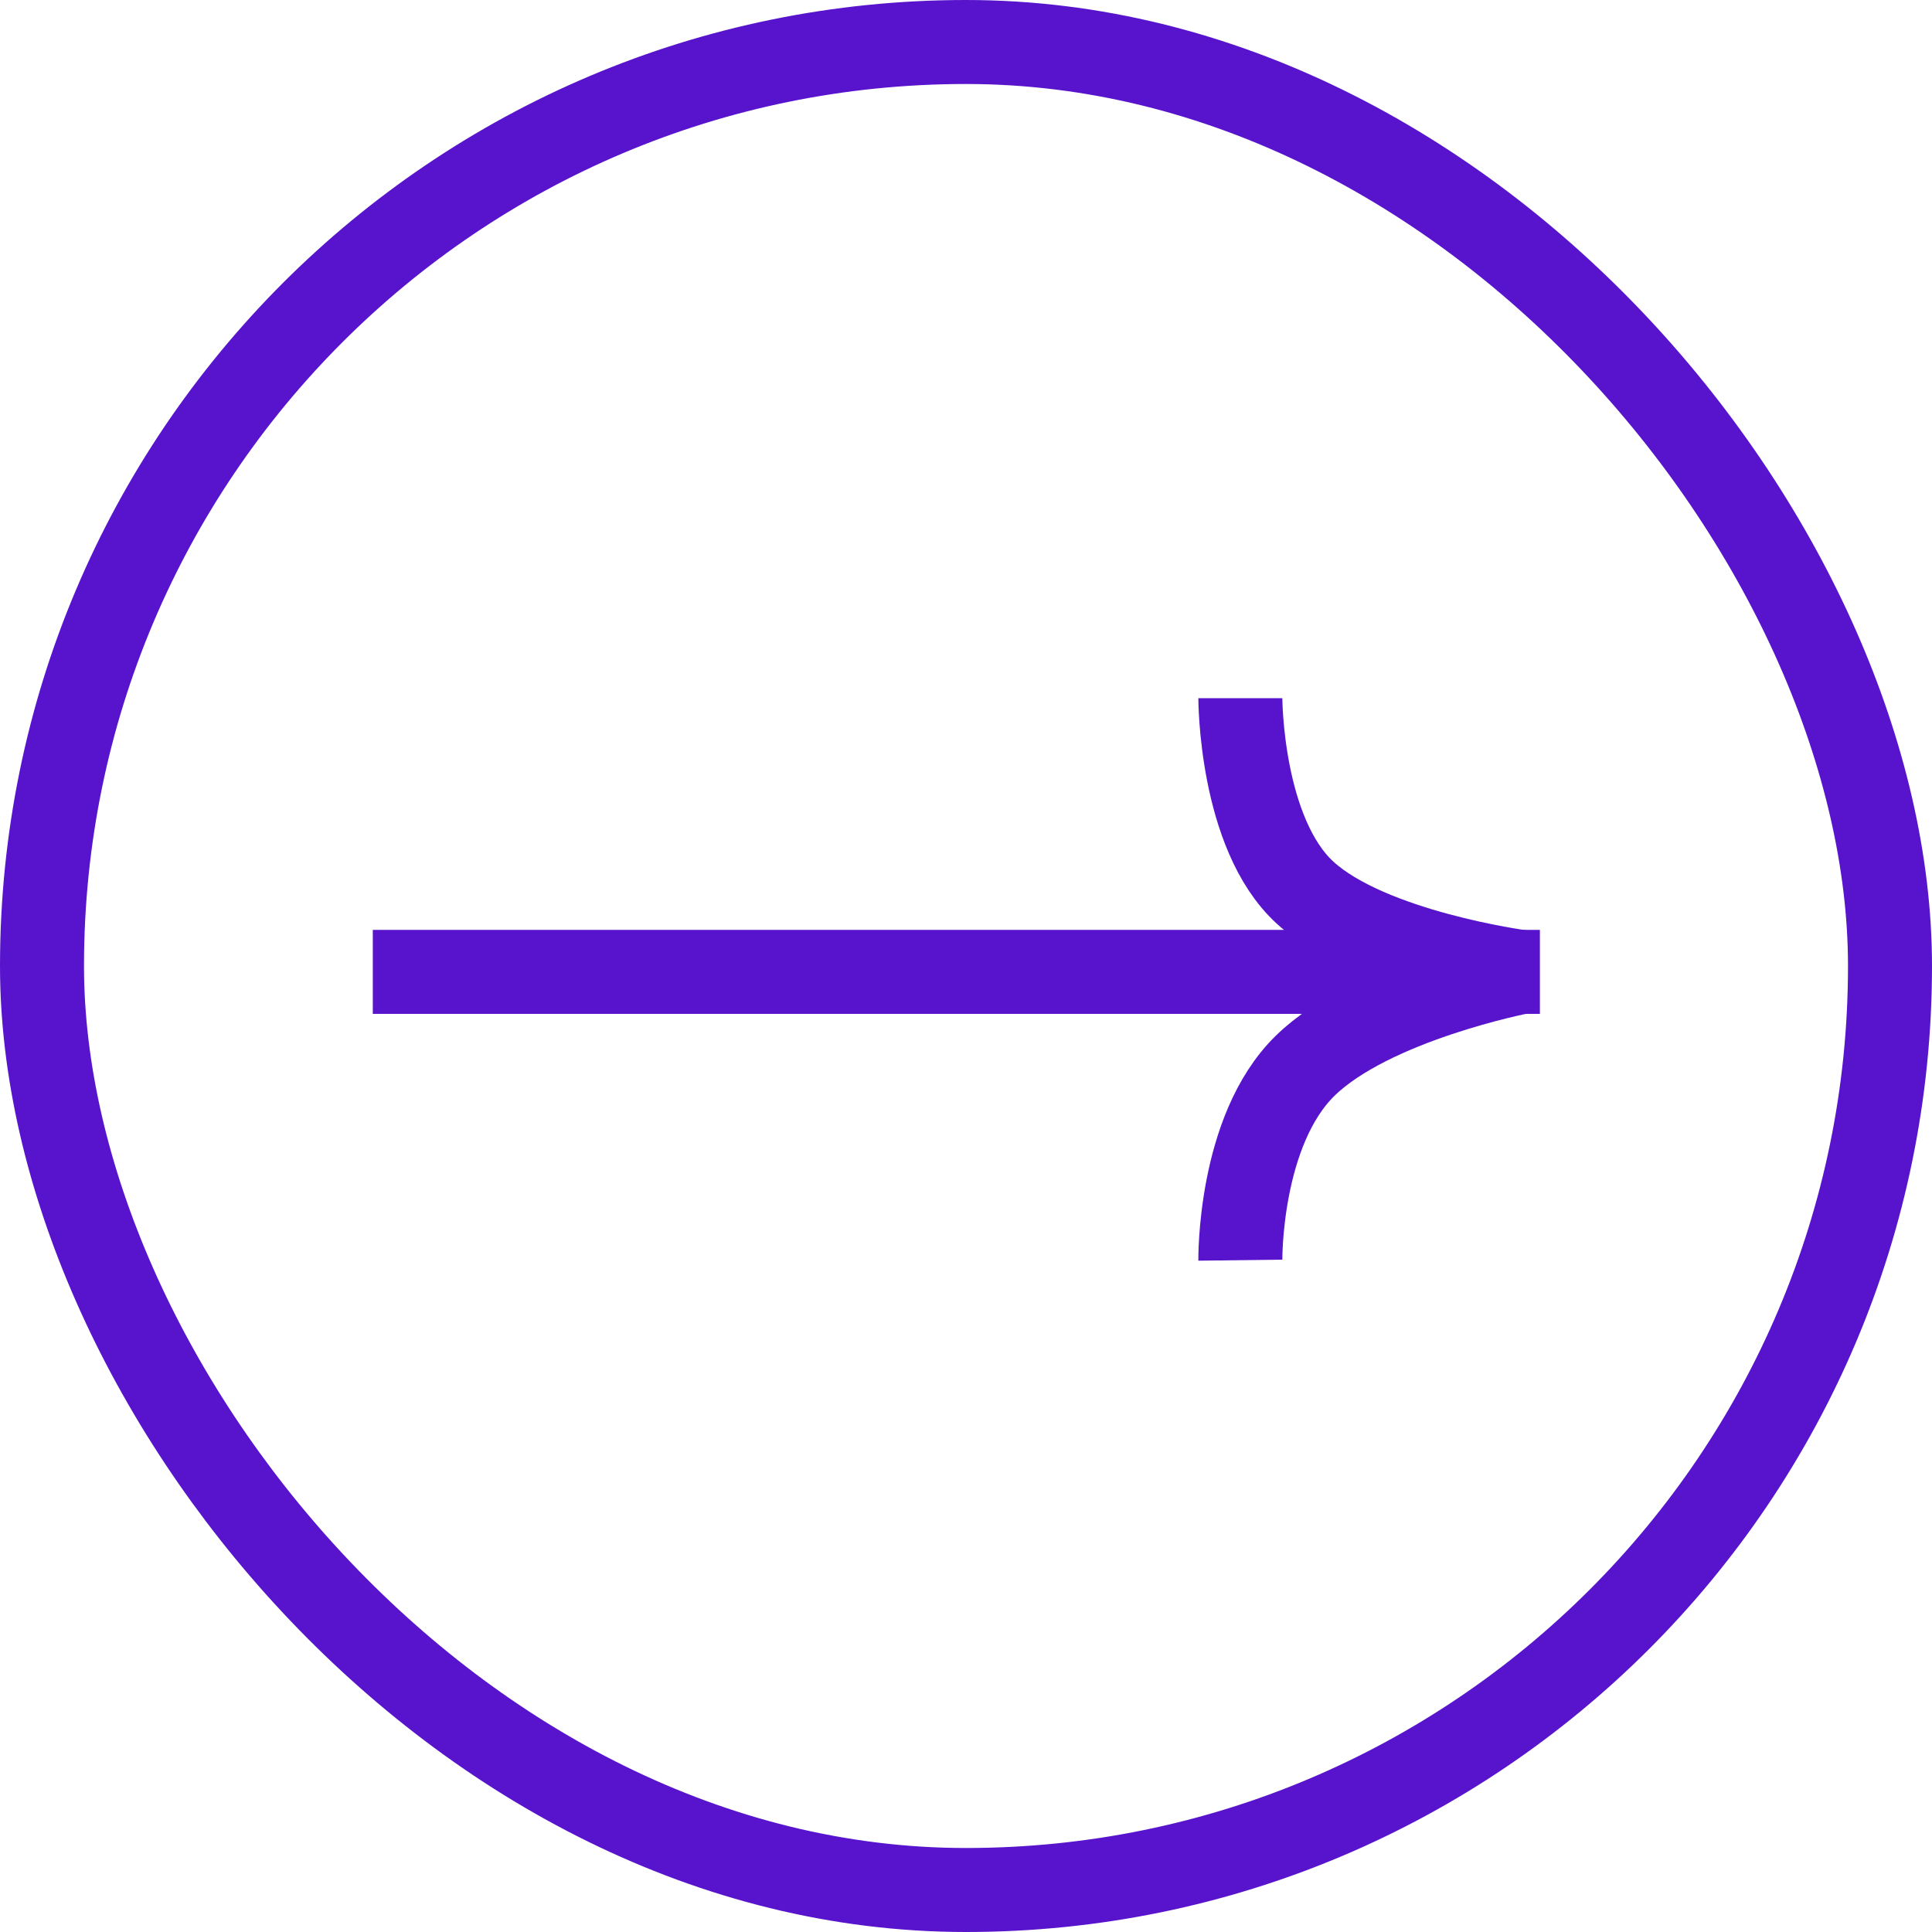 <?xml version="1.0" encoding="UTF-8"?> <svg xmlns="http://www.w3.org/2000/svg" width="23" height="23" viewBox="0 0 23 23" fill="none"> <rect x="0.5" y="0.5" width="22" height="22" rx="11" stroke="#5814CC"></rect> <path d="M18.332 11.57L4.438 11.57" stroke="#5814CC"></path> <path d="M14.766 8.312C14.766 8.312 14.766 9.923 15.538 10.628C16.31 11.333 18.109 11.571 18.109 11.571C18.109 11.571 16.328 11.915 15.538 12.687C14.747 13.459 14.766 15.002 14.766 15.002" stroke="#5814CC"></path> </svg> 